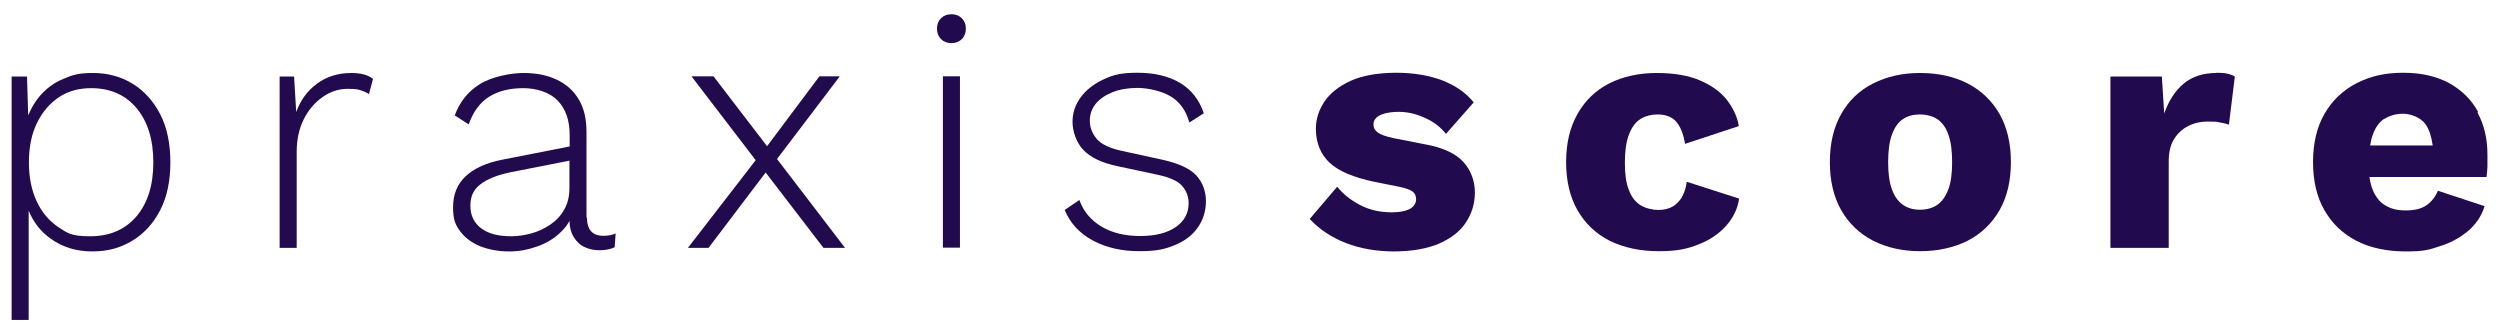 <?xml version="1.0" encoding="UTF-8"?>
<svg id="Ebene_1" xmlns="http://www.w3.org/2000/svg" version="1.1" viewBox="0 0 1055 141">
  <!-- Generator: Adobe Illustrator 29.3.1, SVG Export Plug-In . SVG Version: 2.1.0 Build 151)  -->
  <defs>
    <style>
      .st0 {
        fill: #220a4e;
      }
    </style>
  </defs>
  <path class="st0" d="M55.9,35.3c-4.9-3-10.5-4.5-16.6-4.5s-8.7.8-12.6,2.5c-3.9,1.6-7.1,4-9.8,7.1-2.1,2.4-3.7,5.2-5,8.3l-.5-16.4h-6.5v102.7h7.2v-46.1c2,4.9,5.1,8.9,9.4,11.9,4.9,3.5,10.7,5.3,17.4,5.3s11.9-1.5,16.9-4.5,8.9-7.3,11.8-12.9,4.3-12.4,4.3-20.2-1.4-14.7-4.3-20.3-6.8-9.9-11.7-12.9ZM57.6,91.3c-4.8,5.6-11.3,8.4-19.5,8.4s-9.5-1.3-13.4-3.8c-3.9-2.6-7-6.2-9.2-10.9-2.2-4.7-3.3-10.2-3.3-16.5s1.1-11.9,3.4-16.6c2.3-4.7,5.4-8.3,9.3-10.9,3.9-2.6,8.4-3.8,13.5-3.8,8.1,0,14.5,2.8,19.2,8.4s7.1,13.2,7.1,22.9-2.4,17.3-7.2,22.9h.1Z"/>
  <path class="st0" d="M148.4,30.8c-5.7,0-10.6,1.5-14.6,4.5-4.1,3-7,7-8.8,12l-.9-15h-6.1v72.3h7.2v-40.5c0-5.2,1-9.8,3-13.8s4.7-7.1,8-9.4,6.8-3.4,10.4-3.4,4.4.2,5.6.6c1.3.4,2.4.9,3.5,1.6l1.7-6.4c-1.1-.9-2.4-1.5-3.9-1.9s-3.3-.6-5.2-.6h.1Z"/>
  <path class="st0" d="M247.5,91.8v-36.2c0-5.5-1.1-10.1-3.3-13.7-2.2-3.7-5.3-6.4-9.3-8.3-4-1.9-8.7-2.8-14-2.8s-13.5,1.6-18.4,4.7c-5,3.1-8.5,7.5-10.6,13.2l5.9,3.8c1.9-5.5,4.9-9.4,8.8-11.8,4-2.4,8.7-3.5,14.2-3.5s11.1,1.7,14.5,5.2,5.1,8.3,5.1,14.6v4.8l-28.5,5.6c-6.6,1.3-11.6,3.5-15.3,6.9-3.6,3.3-5.4,7.7-5.4,13.1s1,7.5,3,10.2,4.8,4.8,8.4,6.3c3.6,1.4,7.6,2.2,12.2,2.2s7.7-.7,11.6-2c3.9-1.3,7.3-3.3,10.2-6.1,1.5-1.4,2.8-3,3.7-4.8.1,2.8.7,5.1,1.8,6.8,1.2,2,2.8,3.5,4.7,4.3,1.9.9,4,1.3,6.2,1.3s4.7-.4,6.4-1.3l.4-5.8c-1.4.7-3.2,1-5.2,1-4.6,0-6.9-2.6-6.9-7.7h-.2ZM232.2,94.8c-2.5,1.7-5.1,2.9-8,3.7-2.9.8-5.7,1.2-8.5,1.2-5.5,0-9.7-1.1-12.7-3.4s-4.5-5.4-4.5-9.5,1.4-6.8,4.2-9,7-3.9,12.7-5.1l24.9-4.9v11.3c0,3.7-.7,6.8-2.2,9.3-1.4,2.6-3.4,4.7-5.9,6.4Z"/>
  <polygon class="st0" points="354.4 32.2 345.8 32.2 323.7 61.7 301.1 32.2 291.8 32.2 318.9 67.6 290.3 104.6 299 104.6 323.1 72.8 347.5 104.6 356.6 104.6 327.9 67.1 354.4 32.2"/>
  <rect class="st0" x="397.9" y="32.2" width="7.2" height="72.3"/>
  <path class="st0" d="M401.5,6c-1.8,0-3.3.6-4.4,1.7-1.1,1.1-1.7,2.6-1.7,4.4s.6,3.3,1.7,4.4c1.1,1.1,2.6,1.7,4.4,1.7s3.3-.6,4.4-1.7,1.7-2.6,1.7-4.4-.6-3.3-1.7-4.4-2.6-1.7-4.4-1.7Z"/>
  <path class="st0" d="M490.5,67.4l-17.4-3.8c-4.9-1.1-8.3-2.7-10.3-5-1.9-2.3-2.9-4.8-2.9-7.6s.8-5.1,2.5-7.2c1.7-2.1,4.1-3.7,7.1-4.9s6.6-1.8,10.6-1.8,9.9,1.2,13.8,3.5,6.6,6,8,11.1l6.1-3.9c-1.9-5.7-5.3-10-10-12.8s-10.7-4.3-17.9-4.3-10.3.9-14.4,2.8c-4.1,1.9-7.3,4.4-9.6,7.5-2.3,3.1-3.5,6.6-3.5,10.4s1.5,8.6,4.5,11.8,7.9,5.6,14.8,7l16.9,3.6c4.9,1.1,8.3,2.6,10.1,4.7,1.8,2.1,2.7,4.5,2.7,7.3,0,4.1-1.8,7.5-5.4,10s-8.6,3.8-15,3.8-11.9-1.3-16.4-4-7.6-6.4-9.3-11.2l-6.2,4.2c2.3,5.6,6.3,9.9,11.9,12.9s12.1,4.5,19.5,4.5,10.7-.8,14.9-2.5c4.2-1.7,7.5-4.1,9.8-7.4,2.3-3.2,3.5-7,3.5-11.2s-1.4-8-4.1-10.9-7.5-5.1-14.3-6.6h0Z"/>
  <path class="st0" d="M601.3,60.9l-13.2-2.6c-3.3-.7-5.5-1.5-6.7-2.4s-1.8-2-1.8-3.3.4-2.1,1.2-2.9c.8-.8,2-1.4,3.5-1.8,1.6-.4,3.5-.7,5.9-.7,3.7,0,7.3.8,11,2.5,3.7,1.6,6.7,3.9,9,6.8l11.7-13.3c-3.3-4.1-7.7-7.1-13.3-9.3-5.6-2.1-12.1-3.2-19.4-3.2s-14.2,1.1-19.2,3.4c-5,2.3-8.7,5.2-11.1,8.8-2.4,3.6-3.6,7.4-3.6,11.4,0,5.9,1.9,10.6,5.7,14.3,3.8,3.6,10.2,6.3,19.3,8.2l10.1,2c2.9.6,4.8,1.3,5.8,2.1,1,.8,1.4,1.9,1.4,3.3s-1,3.2-2.9,4.1-4.4,1.3-7.4,1.3c-4.9,0-9.4-1-13.4-3.1s-7.2-4.7-9.6-7.7l-11.6,13.6c4.1,4.4,9.2,7.8,15.4,10.2,6.2,2.4,13,3.5,20.2,3.5s13.9-1.1,19-3.3c5-2.2,8.8-5.1,11.3-8.9s3.8-8,3.8-12.7-1.6-9.3-4.9-12.9c-3.3-3.6-8.6-6-16.1-7.4h-.1Z"/>
  <path class="st0" d="M709.8,83.2c-1.1,1.7-2.4,3.1-4,4s-3.6,1.4-6,1.4-5.4-.7-7.5-2-3.8-3.4-4.9-6.4c-1.2-2.9-1.7-6.8-1.7-11.5s.5-8.6,1.6-11.6,2.6-5.3,4.7-6.7c2.1-1.4,4.7-2.1,7.7-2.1s6,1,7.7,3.1c1.8,2.1,3,5.2,3.7,9.3l22.7-7.5c-.7-4-2.4-7.6-5.1-11.1-2.7-3.4-6.6-6.2-11.4-8.2-4.9-2.1-11-3.1-18.3-3.1s-14.2,1.5-19.9,4.4-10.2,7.2-13.4,12.9c-3.2,5.6-4.8,12.4-4.8,20.3s1.6,14.7,4.8,20.3c3.2,5.6,7.7,9.9,13.6,12.9,5.9,2.9,12.8,4.4,20.7,4.4s12.1-1,16.9-2.9c4.8-1.9,8.7-4.6,11.6-7.9,2.9-3.3,4.8-7.1,5.4-11.4l-22.1-7.1c-.3,2.5-1,4.6-2,6.4h0Z"/>
  <path class="st0" d="M830.3,35.2c-5.7-2.9-12.4-4.4-20-4.4s-14,1.5-19.8,4.4c-5.8,2.9-10.3,7.2-13.5,12.9-3.2,5.6-4.8,12.4-4.8,20.3s1.6,14.7,4.8,20.3c3.2,5.6,7.7,9.9,13.5,12.9,5.8,2.9,12.4,4.4,19.8,4.4s14.3-1.5,20-4.4,10.2-7.2,13.5-12.9c3.2-5.6,4.8-12.4,4.8-20.3s-1.6-14.7-4.8-20.3-7.7-9.9-13.5-12.9ZM822.2,79.9c-1.1,2.9-2.6,5.1-4.6,6.5s-4.5,2.1-7.4,2.1-5.2-.7-7.2-2.1-3.6-3.6-4.6-6.5c-1.1-2.9-1.6-6.8-1.6-11.5s.5-8.6,1.6-11.6,2.6-5.2,4.6-6.5c2-1.4,4.4-2,7.2-2s5.4.7,7.4,2c2,1.4,3.6,3.5,4.6,6.5,1.1,3,1.6,6.9,1.6,11.6s-.5,8.6-1.6,11.5Z"/>
  <path class="st0" d="M935.3,30.8c-5.6,0-10.2,1.5-13.8,4.5s-6.3,7.2-8.2,12.6l-1-15.6h-21.7v72.3h24.6v-36.5c0-3.8.7-6.9,2.2-9.3,1.5-2.5,3.5-4.3,6-5.6s5.2-1.9,8.1-1.9,3.9,0,5.4.4c1.5.2,2.7.6,3.7.9l2.5-20.3c-.8-.5-1.8-.9-3.1-1.2-1.3-.3-2.9-.4-4.7-.4h0Z"/>
  <path class="st0" d="M1045.8,47.3c-2.8-5.2-6.9-9.2-12.2-12.2-5.4-2.9-11.8-4.4-19.5-4.4s-14,1.5-19.8,4.5c-5.7,3-10.2,7.3-13.4,12.9-3.2,5.6-4.8,12.3-4.8,20.3s1.6,14.7,4.8,20.3c3.2,5.6,7.7,9.9,13.5,12.9s12.8,4.5,20.8,4.5,9.8-.7,14.4-2.2c4.6-1.4,8.5-3.6,11.9-6.4,3.3-2.8,5.7-6.3,7-10.5l-19.7-6.5c-1.1,2.6-2.7,4.6-4.8,6.1s-5.1,2.2-8.8,2.2-6.1-.7-8.4-2c-2.3-1.3-4.1-3.4-5.4-6.4-.7-1.6-1.2-3.5-1.5-5.7h49.4c.2-1.2.3-2.6.4-4.3,0-1.7,0-3.5,0-5.2,0-6.7-1.4-12.6-4.2-17.7l.2-.2ZM1006.2,50.2c2.2-1.4,4.8-2.2,7.9-2.2s7.5,1.5,9.6,4.6c1.5,2.2,2.4,5.2,2.9,8.8h-26.4c.3-1.7.6-3.2,1.1-4.5,1.1-3.1,2.7-5.4,4.9-6.8h0Z"/>
</svg>